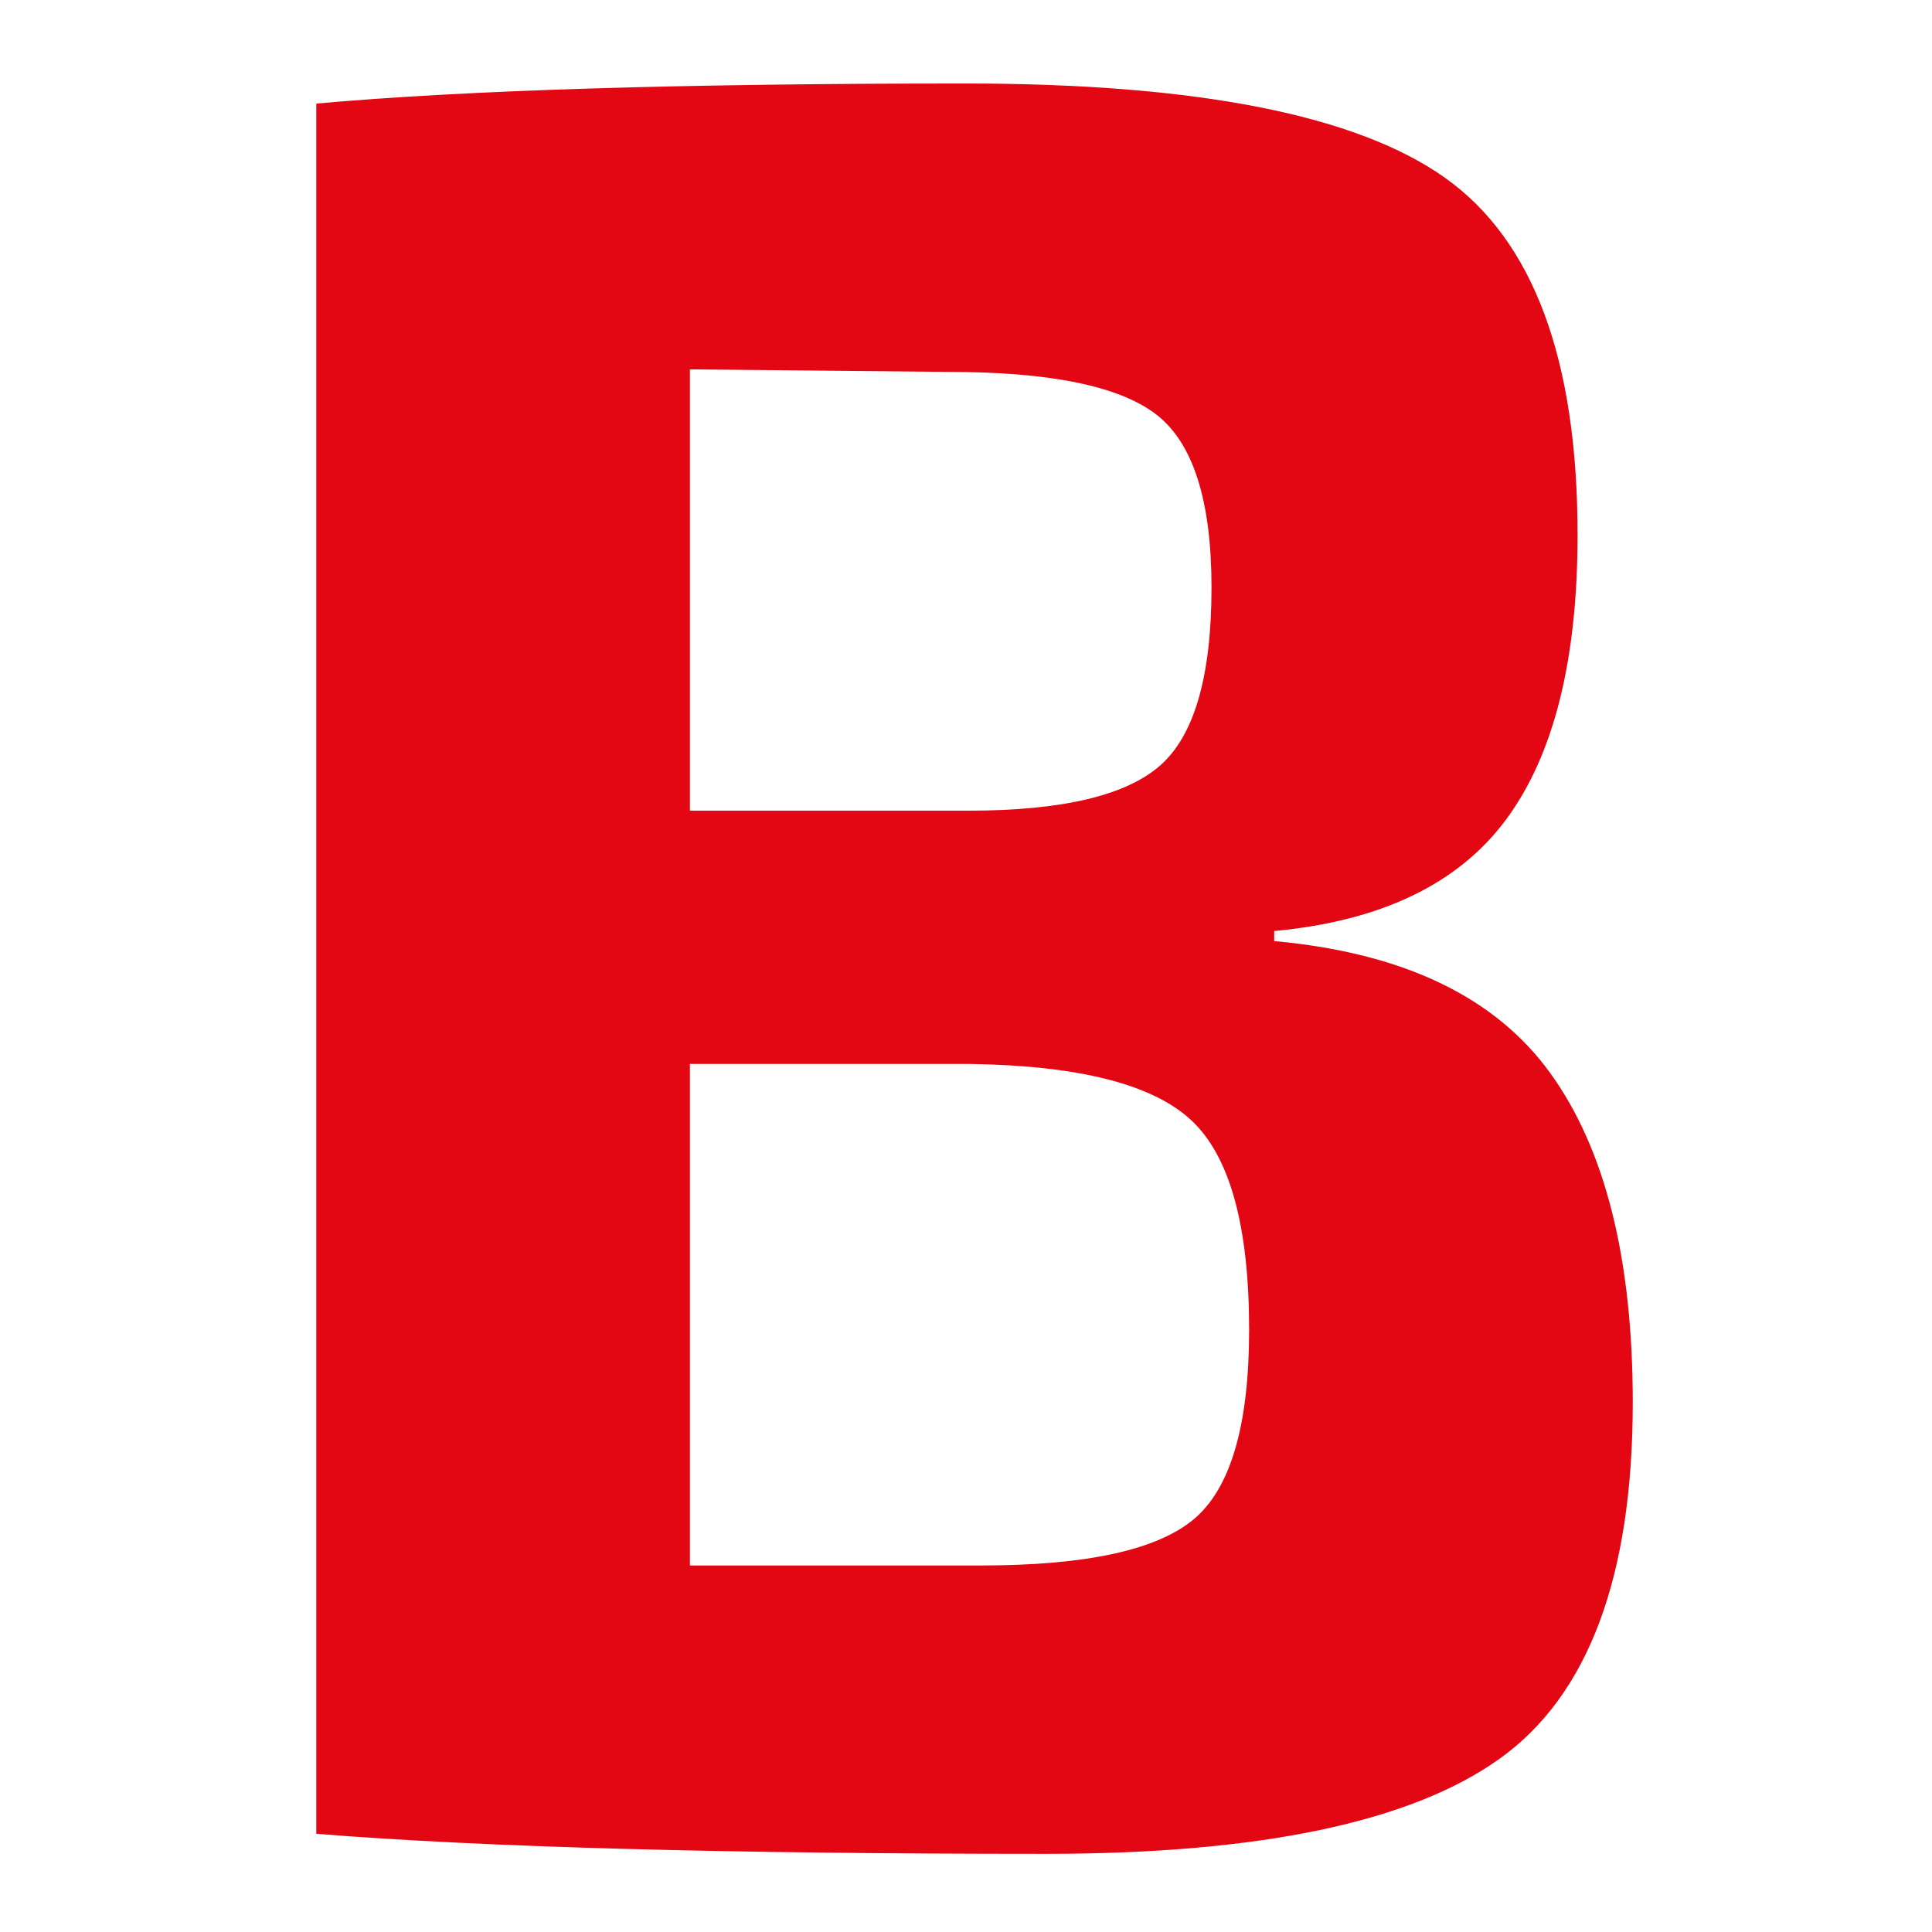 <svg xmlns="http://www.w3.org/2000/svg" xmlns:xlink="http://www.w3.org/1999/xlink" width="1024" zoomAndPan="magnify" viewBox="0 0 768 768" height="1024" preserveAspectRatio="xMidYMid meet" version="1.0"><defs><g/></defs><rect x="-76.8" width="921.6" fill="#ffffff" y="-76.8" height="921.6" fill-opacity="1"/><rect x="-76.8" width="921.6" fill="#ffffff" y="-76.8" height="921.6" fill-opacity="1"/><rect x="-76.8" width="921.6" fill="#ffffff" y="-76.8" height="921.6" fill-opacity="1"/><g fill="#e30613" fill-opacity="1"><g transform="translate(55.953, 728.958)"><g><path d="M 450.562 -358.859 L 450.562 -354.859 C 501.719 -350.211 538.258 -332.77 560.188 -302.531 C 582.125 -272.289 593.094 -228.598 593.094 -171.453 C 593.094 -102.336 575.484 -55.156 540.266 -29.906 C 505.047 -4.656 444.906 7.969 359.844 7.969 C 232.258 7.969 135.57 5.312 69.781 0 L 69.781 -687.781 C 128.926 -693.102 214.984 -695.766 327.953 -695.766 C 419.66 -695.766 483.117 -683.301 518.328 -658.375 C 553.547 -633.457 571.156 -586.109 571.156 -516.328 C 571.156 -466.504 561.688 -428.797 542.75 -403.203 C 523.812 -377.617 493.082 -362.836 450.562 -358.859 Z M 218.297 -406.703 L 328.953 -406.703 C 366.16 -406.703 391.578 -412.68 405.203 -424.641 C 418.828 -436.598 425.641 -460.191 425.641 -495.422 C 425.641 -529.961 418.328 -552.879 403.703 -564.172 C 389.086 -575.473 361.508 -581.125 320.969 -581.125 L 218.297 -582.125 Z M 218.297 -106.656 L 333.938 -106.656 C 375.801 -106.656 404.039 -112.801 418.656 -125.094 C 433.281 -137.395 440.594 -162.484 440.594 -200.359 C 440.594 -241.555 432.945 -269.301 417.656 -283.594 C 402.375 -297.883 373.133 -305.359 329.938 -306.016 L 218.297 -306.016 Z M 218.297 -106.656 "/></g></g></g></svg>